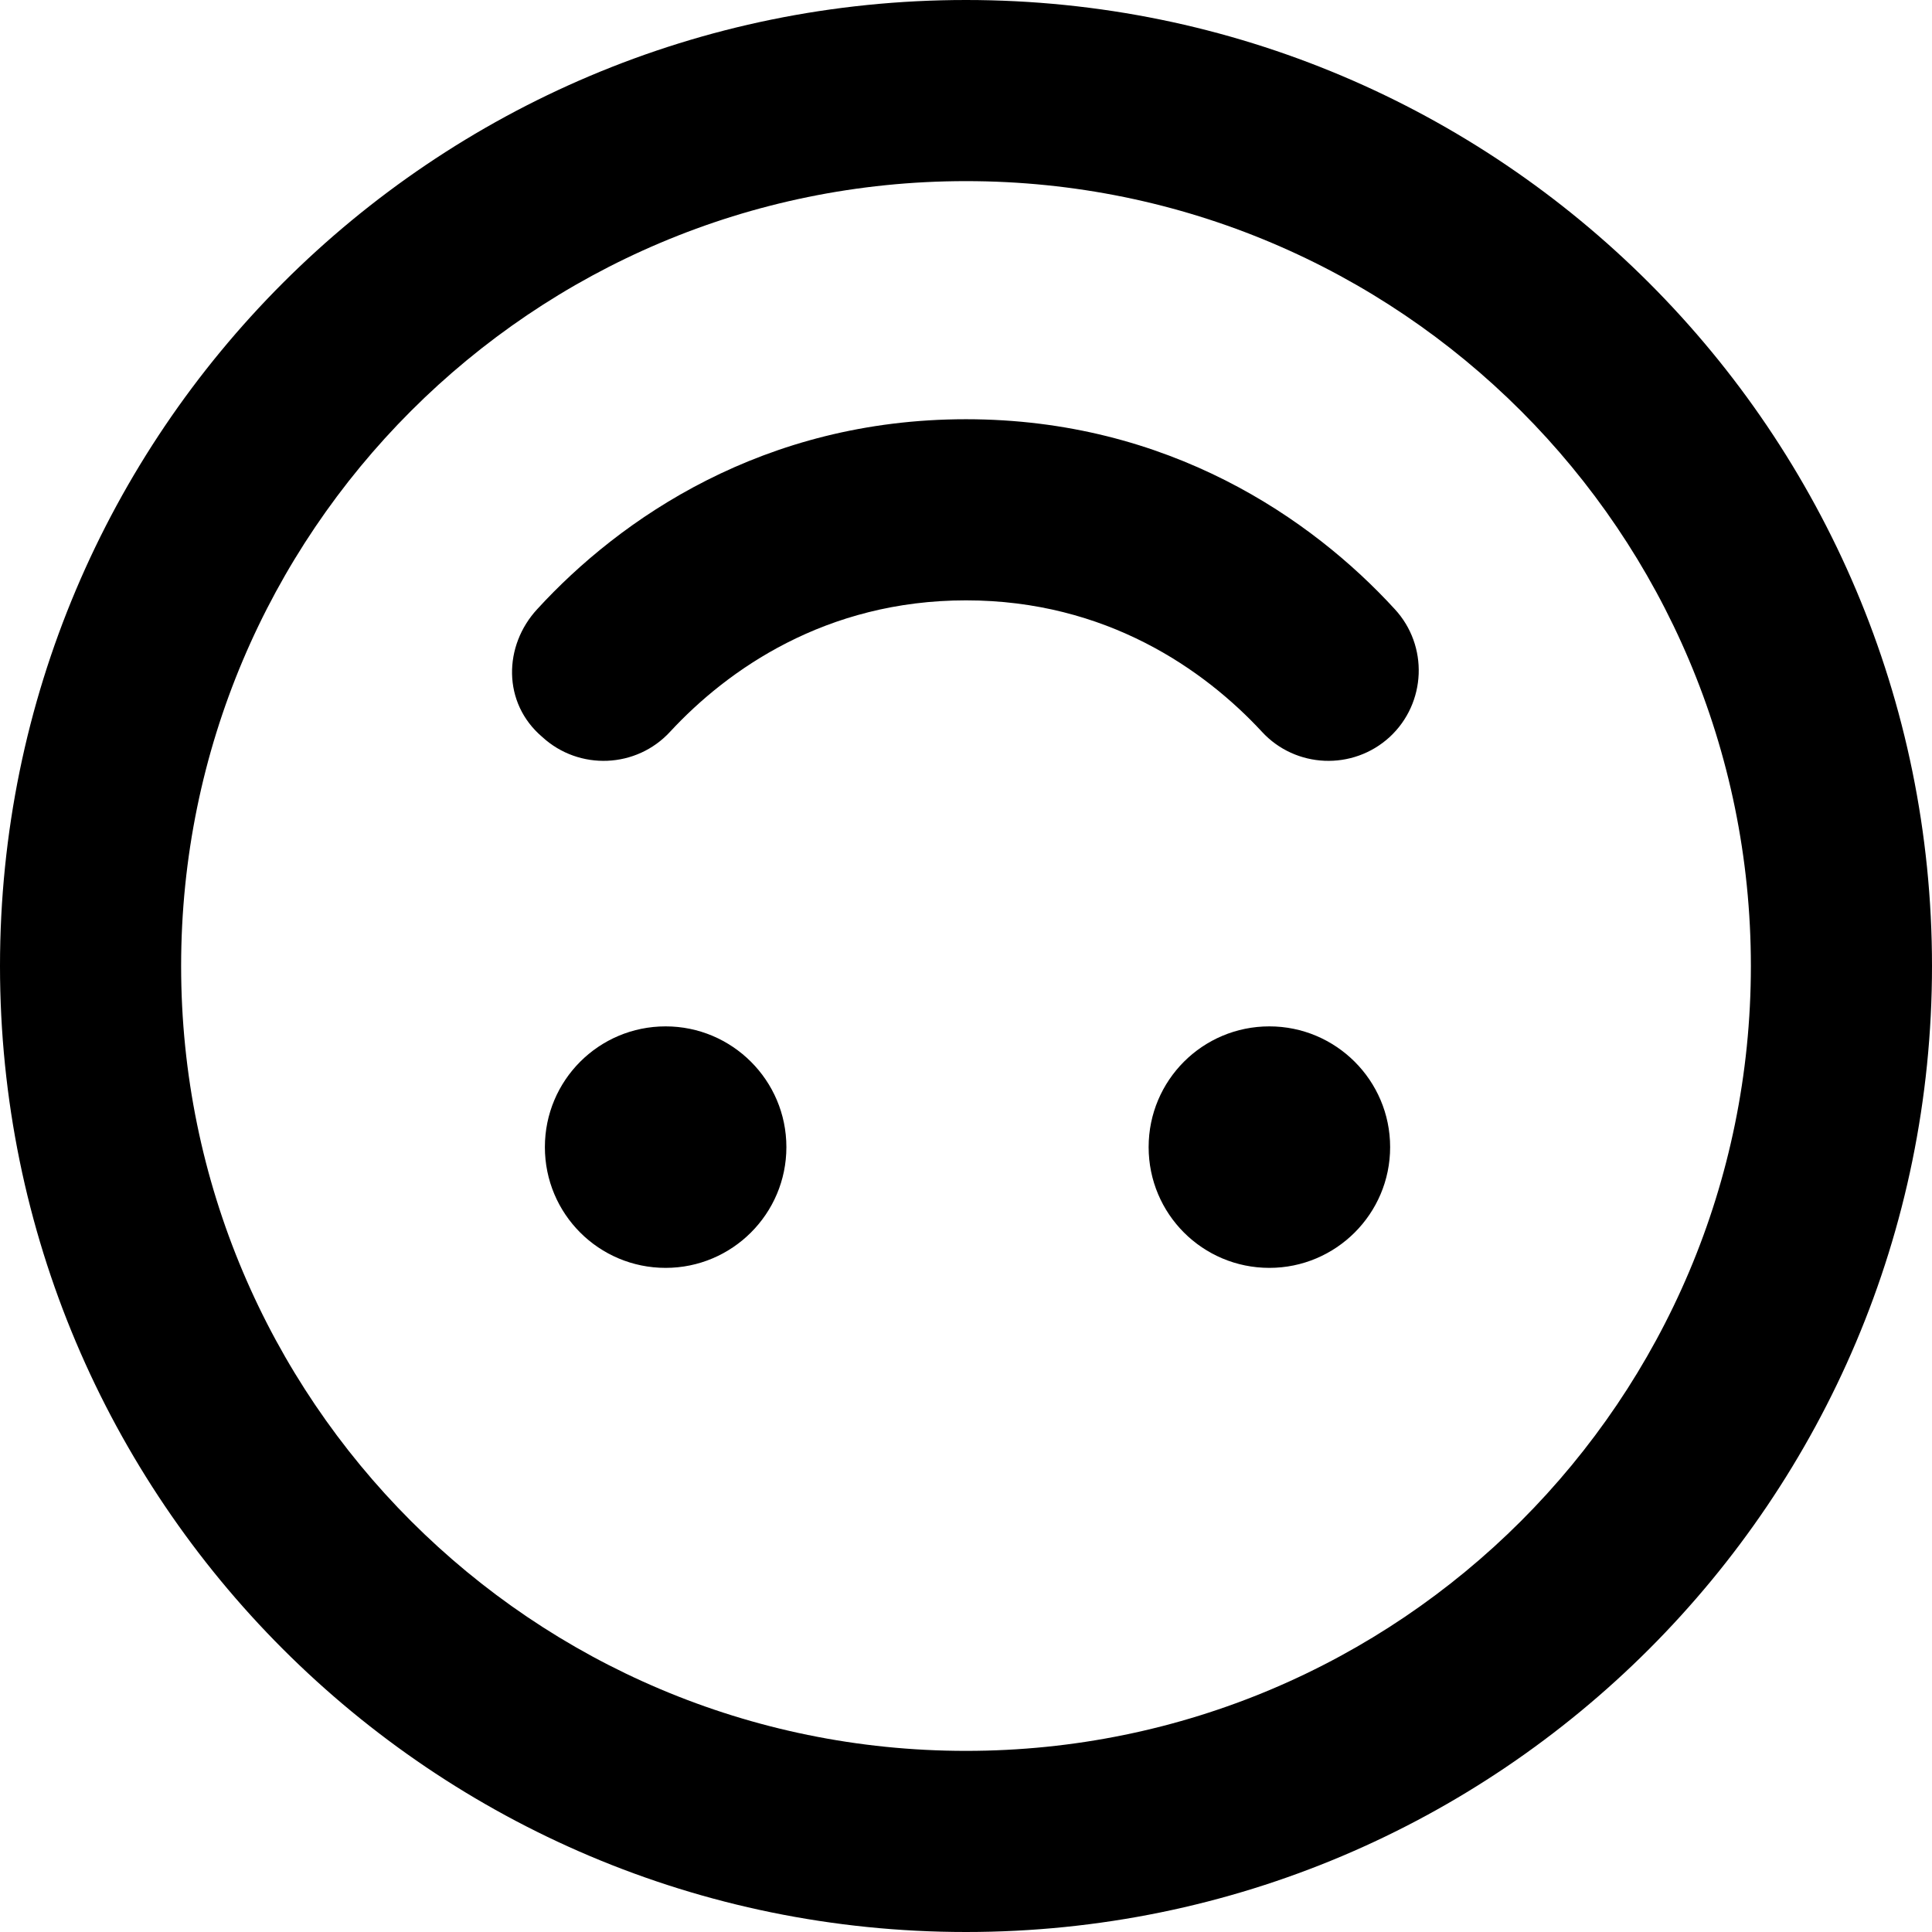 <svg xmlns="http://www.w3.org/2000/svg" viewBox="0 0 512 512"><!--! Font Awesome Pro 6.1.0 by @fontawesome - https://fontawesome.com License - https://fontawesome.com/license (Commercial License) Copyright 2022 Fonticons, Inc. --><path d="M177.6 193.9C168.7 203.6 153.5 204.3 143.7 195.3C133.1 186.3 133.4 171.1 142.4 161.4C164.3 137.5 202.3 111.1 256 111.1C309.7 111.1 347.7 137.5 369.6 161.4C378.6 171.1 378 186.3 368.3 195.3C358.5 204.3 343.3 203.6 334.4 193.9C319.2 177.5 293.2 159.1 256 159.1C218.8 159.1 192.8 177.5 177.6 193.9V193.9zM176.4 336C158.7 336 144.4 321.7 144.4 304C144.4 286.3 158.7 272 176.4 272C194 272 208.4 286.3 208.4 304C208.4 321.7 194 336 176.4 336zM336.4 272C354 272 368.4 286.3 368.4 304C368.4 321.7 354 336 336.4 336C318.7 336 304.4 321.7 304.4 304C304.4 286.3 318.7 272 336.4 272zM256 512C114.6 512 0 397.4 0 256C0 114.6 114.6 0 256 0C397.4 0 512 114.6 512 256C512 397.4 397.4 512 256 512zM464 256C464 141.1 370.9 48 256 48C141.1 48 48 141.1 48 256C48 370.9 141.1 464 256 464C370.9 464 464 370.9 464 256z"/></svg>